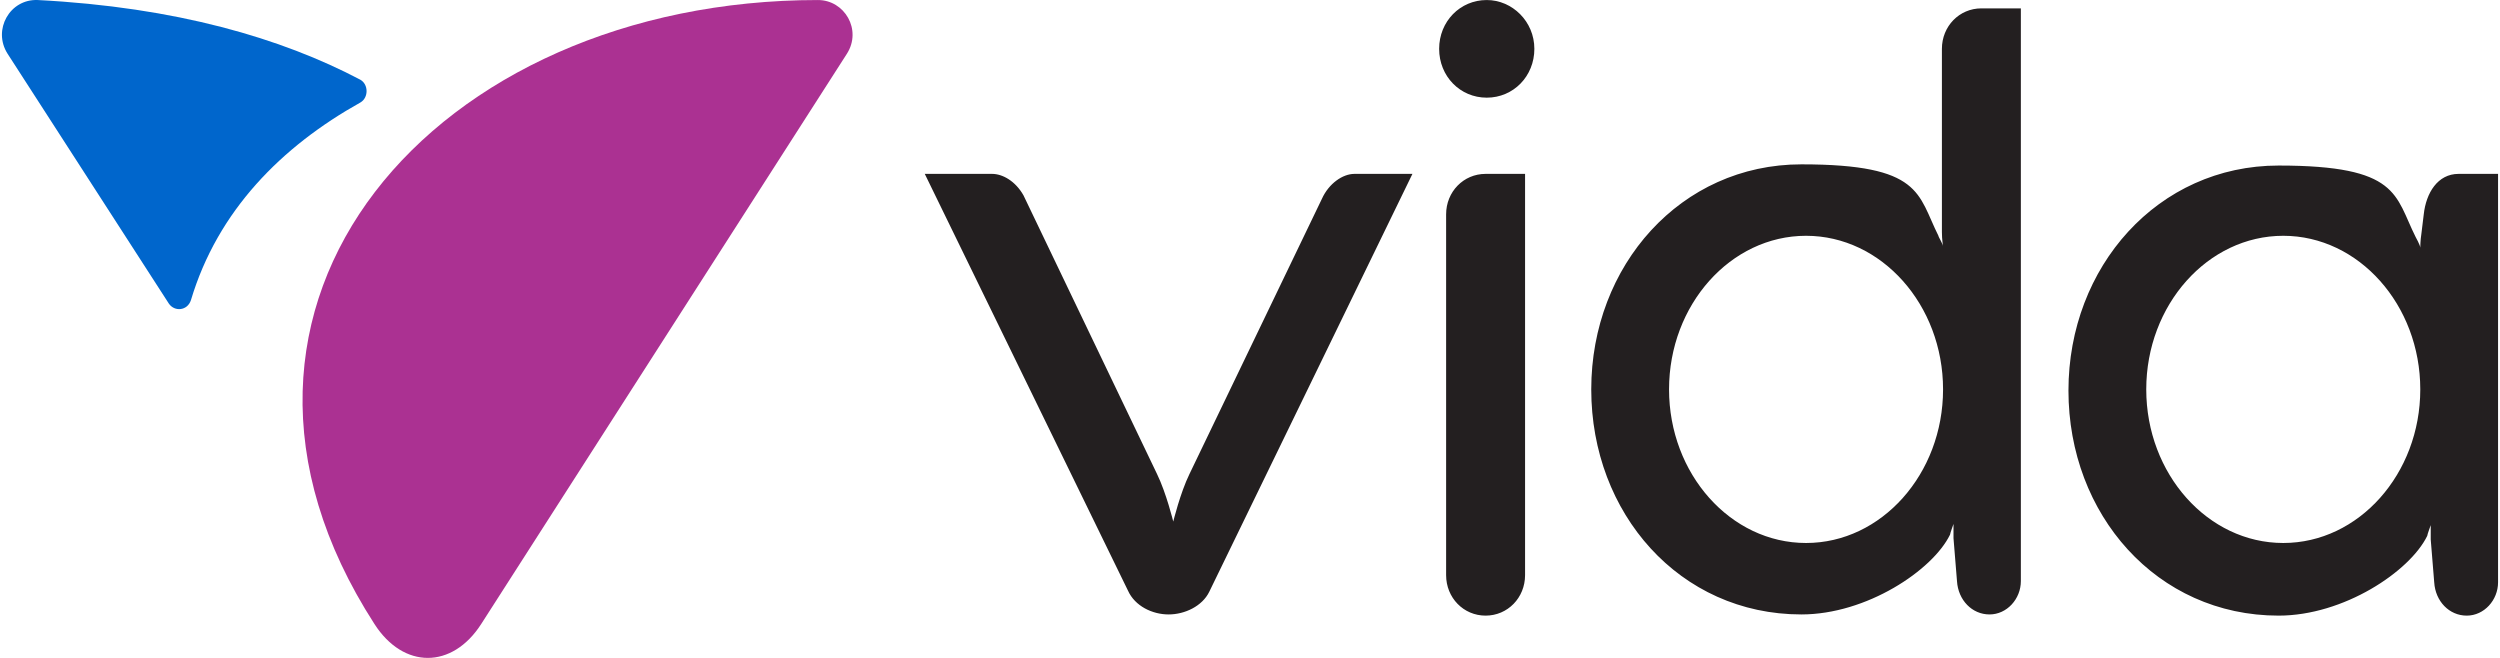 <svg width="152" height="40" viewBox="0 0 152 40" fill="none" xmlns="http://www.w3.org/2000/svg">
<path d="M49.732 0.002C26.436 0.002 10.199 18.463 22.765 37.937C24.529 40.688 27.494 40.688 29.259 37.937L51.497 3.26C52.414 1.812 51.355 0.002 49.732 0.002Z" fill="#AB3192"/>
<path d="M21.917 6.228C22.411 5.938 22.411 5.142 21.917 4.852C17.117 2.319 10.693 0.436 2.292 0.002C0.598 -0.07 -0.461 1.812 0.456 3.26L10.269 18.463C10.622 18.969 11.399 18.897 11.61 18.245C13.234 12.816 17.117 8.907 21.917 6.228Z" fill="#0066CC"/>
<path d="M73.522 35.982C73.099 36.851 72.04 37.358 71.051 37.358C70.063 37.358 69.004 36.851 68.581 35.91L56.226 10.572H60.321C60.956 10.572 61.733 11.006 62.227 11.875L70.345 28.815C70.91 29.973 71.334 31.711 71.334 31.711C71.334 31.711 71.757 29.973 72.322 28.815L80.37 12.092C80.793 11.151 81.641 10.572 82.347 10.572H85.876L73.522 35.982ZM90.394 0.002C88.771 0.002 87.5 1.305 87.5 2.97C87.5 4.635 88.771 5.938 90.394 5.938C92.018 5.938 93.289 4.635 93.289 2.97C93.289 1.305 91.947 0.002 90.394 0.002ZM92.724 10.572V34.969C92.724 36.344 91.665 37.43 90.324 37.43C88.982 37.43 87.924 36.344 87.924 34.969V13.033C87.924 11.658 88.982 10.572 90.324 10.572H92.724ZM118.068 2.97C118.068 1.595 119.126 0.509 120.468 0.509H122.868V35.331C122.868 36.416 122.021 37.358 120.962 37.358C119.903 37.358 119.056 36.489 118.985 35.331L118.773 32.724V31.856C118.773 31.856 118.562 32.435 118.562 32.507C117.503 34.679 113.479 37.358 109.526 37.358C102.113 37.358 96.748 31.204 96.748 23.675C96.748 16.146 102.184 9.992 109.526 9.992C116.867 9.992 116.585 11.802 117.856 14.336C117.856 14.409 118.138 14.843 118.138 14.988C118.138 14.988 118.068 14.553 118.068 14.119V2.97ZM109.808 14.336C105.219 14.336 101.478 18.535 101.478 23.675C101.478 28.815 105.219 33.014 109.808 33.014C114.397 33.014 118.138 28.815 118.138 23.675C118.138 18.535 114.397 14.336 109.808 14.336ZM147.364 13.033C147.506 11.73 148.211 10.572 149.482 10.572H151.882V35.403C151.882 36.489 151.035 37.43 149.976 37.43C148.917 37.43 148.07 36.561 148 35.403L147.788 32.797V31.928C147.788 31.928 147.576 32.507 147.576 32.58C146.517 34.751 142.493 37.43 138.54 37.43C131.128 37.43 125.762 31.276 125.762 23.747C125.762 16.218 131.198 10.065 138.54 10.065C145.882 10.065 145.599 11.875 146.87 14.409C146.87 14.409 147.153 14.915 147.153 15.06C147.153 15.06 147.153 14.626 147.223 14.191L147.364 13.033ZM138.822 14.336C134.234 14.336 130.492 18.535 130.492 23.675C130.492 28.815 134.234 33.014 138.822 33.014C143.411 33.014 147.153 28.815 147.153 23.675C147.153 18.535 143.411 14.336 138.822 14.336Z" fill="#231F20"/>
</svg>
